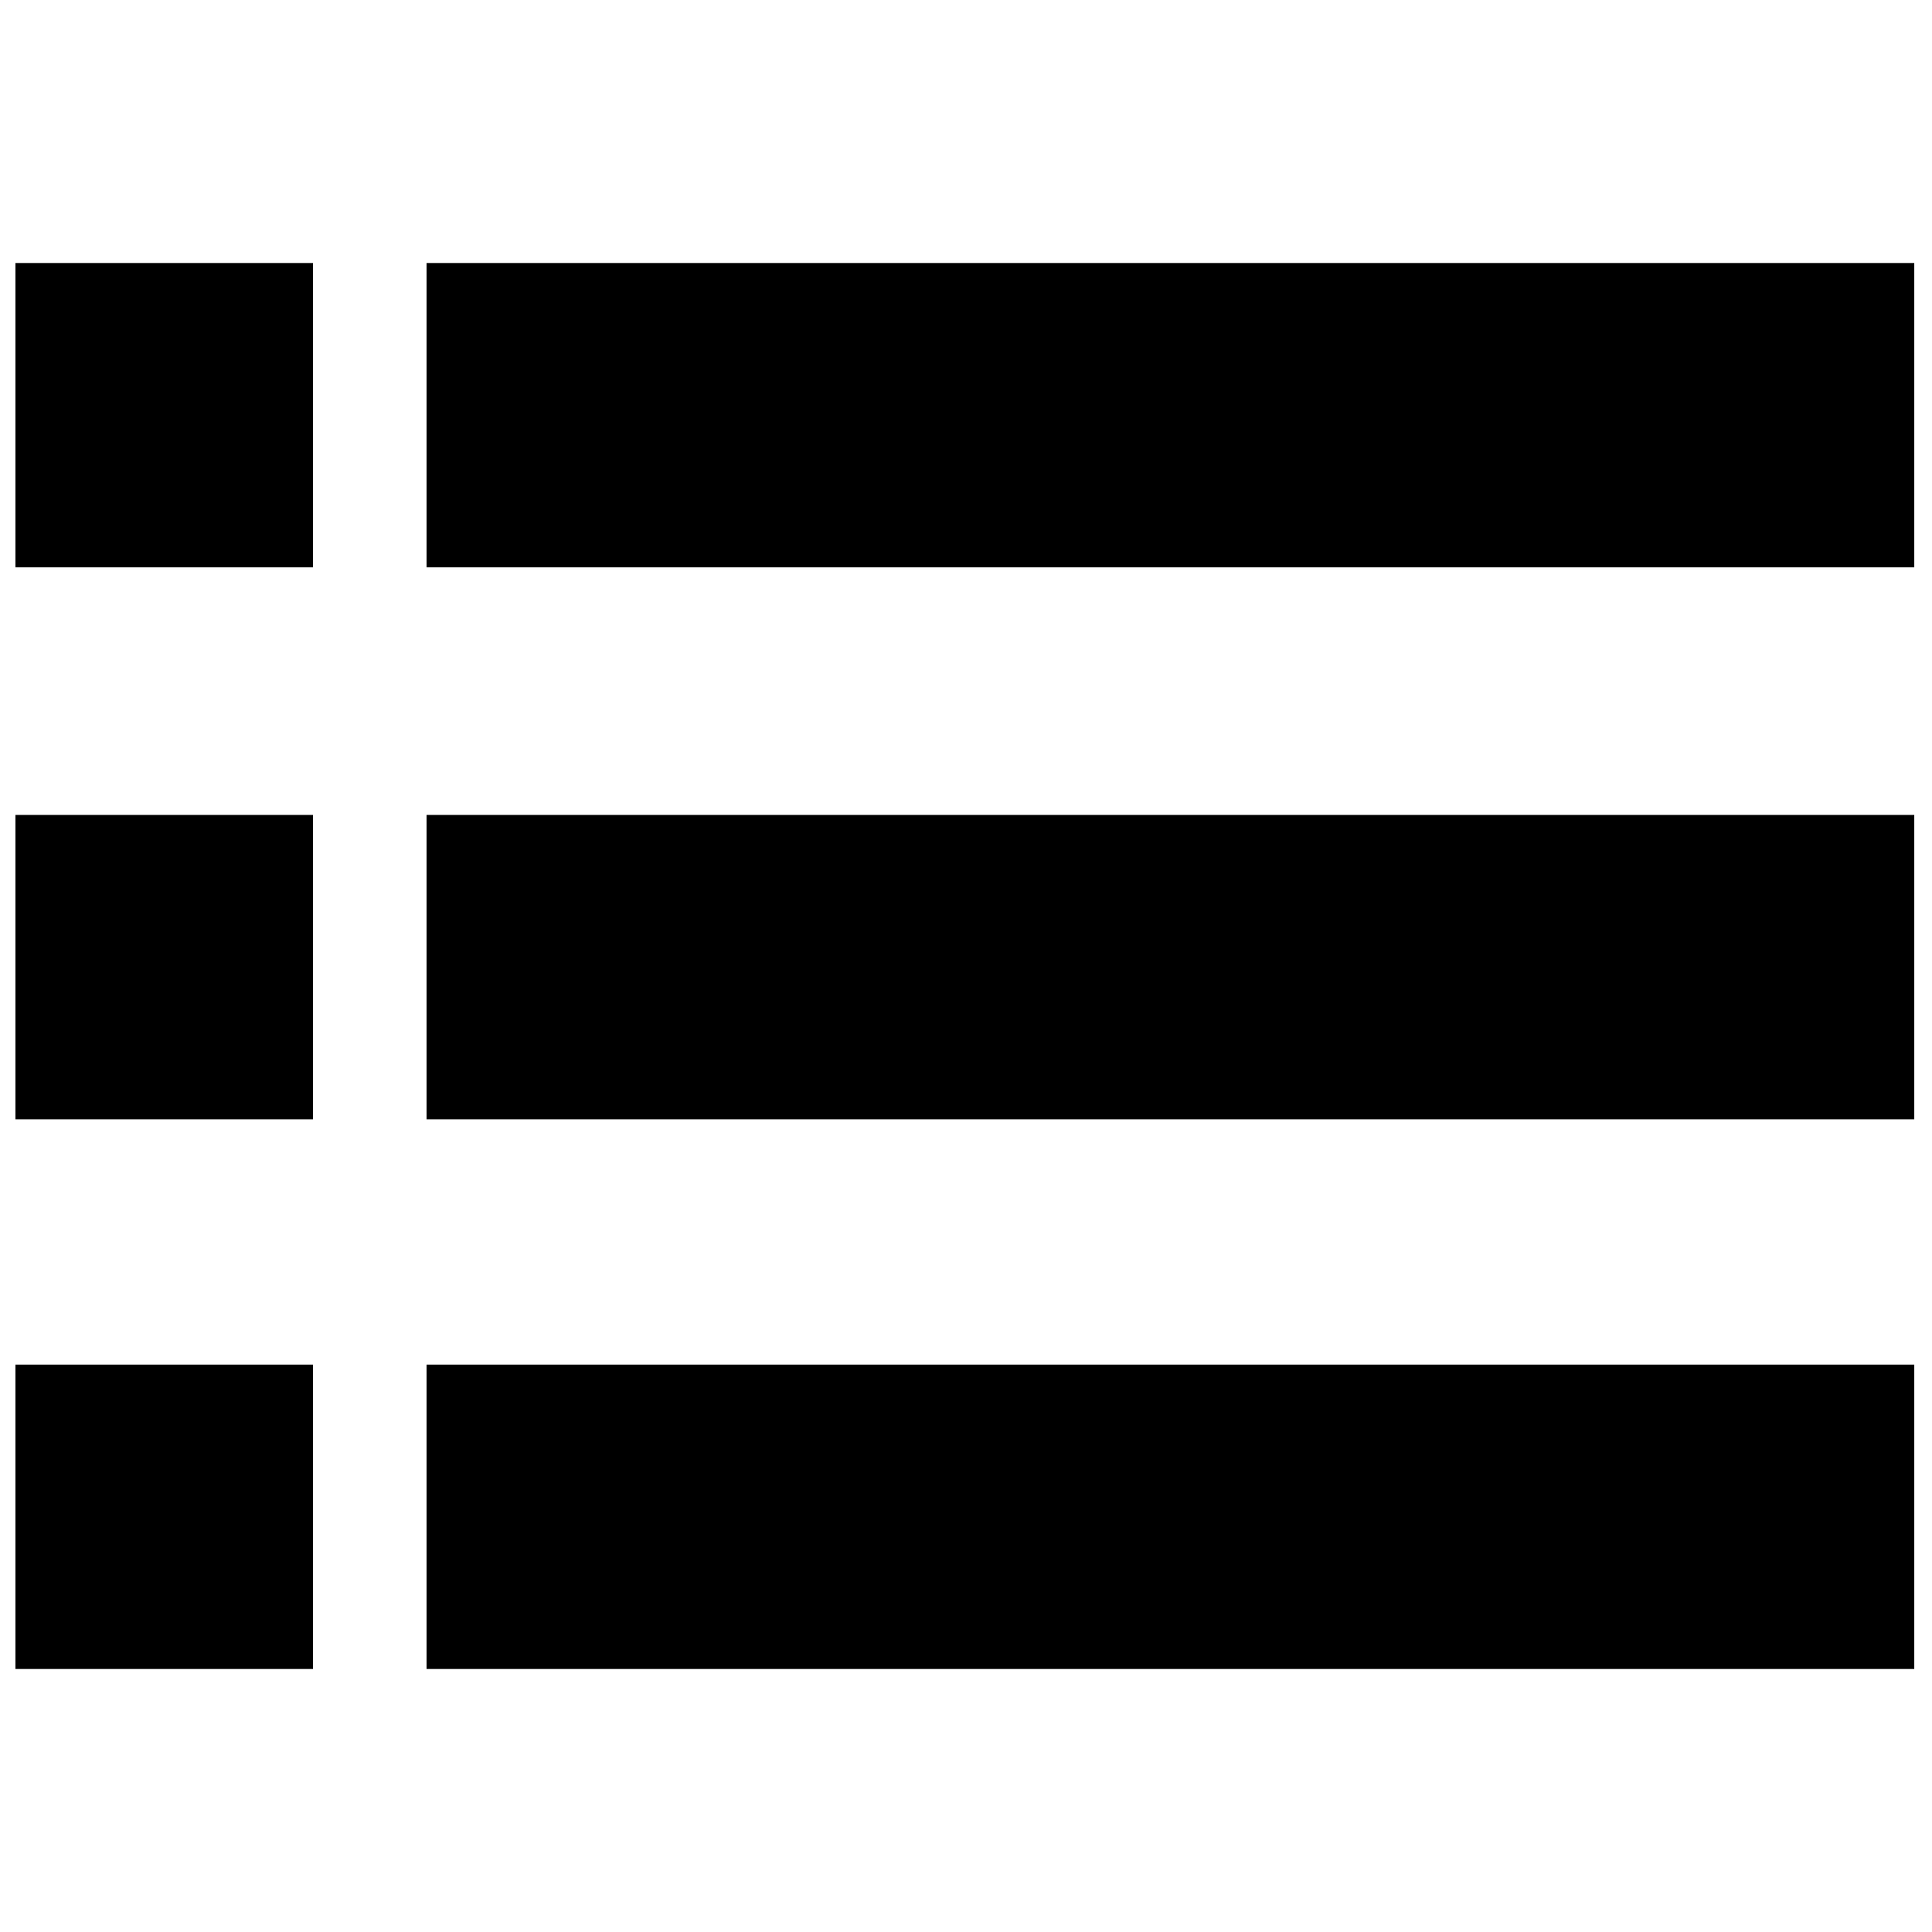 <?xml version="1.0" encoding="UTF-8"?>
<!-- Uploaded to: ICON Repo, www.iconrepo.com, Generator: ICON Repo Mixer Tools -->
<svg width="800px" height="800px" version="1.1" viewBox="144 144 512 512" xmlns="http://www.w3.org/2000/svg">
 <defs>
  <clipPath id="f">
   <path d="m257 213h394.9v82h-394.9z"/>
  </clipPath>
  <clipPath id="e">
   <path d="m148.09 213h78.906v82h-78.906z"/>
  </clipPath>
  <clipPath id="d">
   <path d="m257 359h394.9v82h-394.9z"/>
  </clipPath>
  <clipPath id="c">
   <path d="m257 505h394.9v82h-394.9z"/>
  </clipPath>
  <clipPath id="b">
   <path d="m148.09 359h78.906v82h-78.906z"/>
  </clipPath>
  <clipPath id="a">
   <path d="m148.09 505h78.906v82h-78.906z"/>
  </clipPath>
 </defs>
 <g>
  <g clip-path="url(#f)">
   <path d="m257.04 213.7h394.26v80.656h-394.26z" fill-rule="evenodd"/>
  </g>
  <g clip-path="url(#e)">
   <path d="m148.09 213.7h78.852v80.656h-78.852z" fill-rule="evenodd"/>
  </g>
  <g clip-path="url(#d)">
   <path d="m257.04 359.97h394.26v80.656h-394.26z" fill-rule="evenodd"/>
  </g>
  <g clip-path="url(#c)">
   <path d="m257.04 505.64h394.26v80.656h-394.26z" fill-rule="evenodd"/>
  </g>
  <g clip-path="url(#b)">
   <path d="m148.09 359.97h78.852v80.656h-78.852z" fill-rule="evenodd"/>
  </g>
  <g clip-path="url(#a)">
   <path d="m148.09 505.64h78.852v80.656h-78.852z" fill-rule="evenodd"/>
  </g>
 </g>
</svg>
